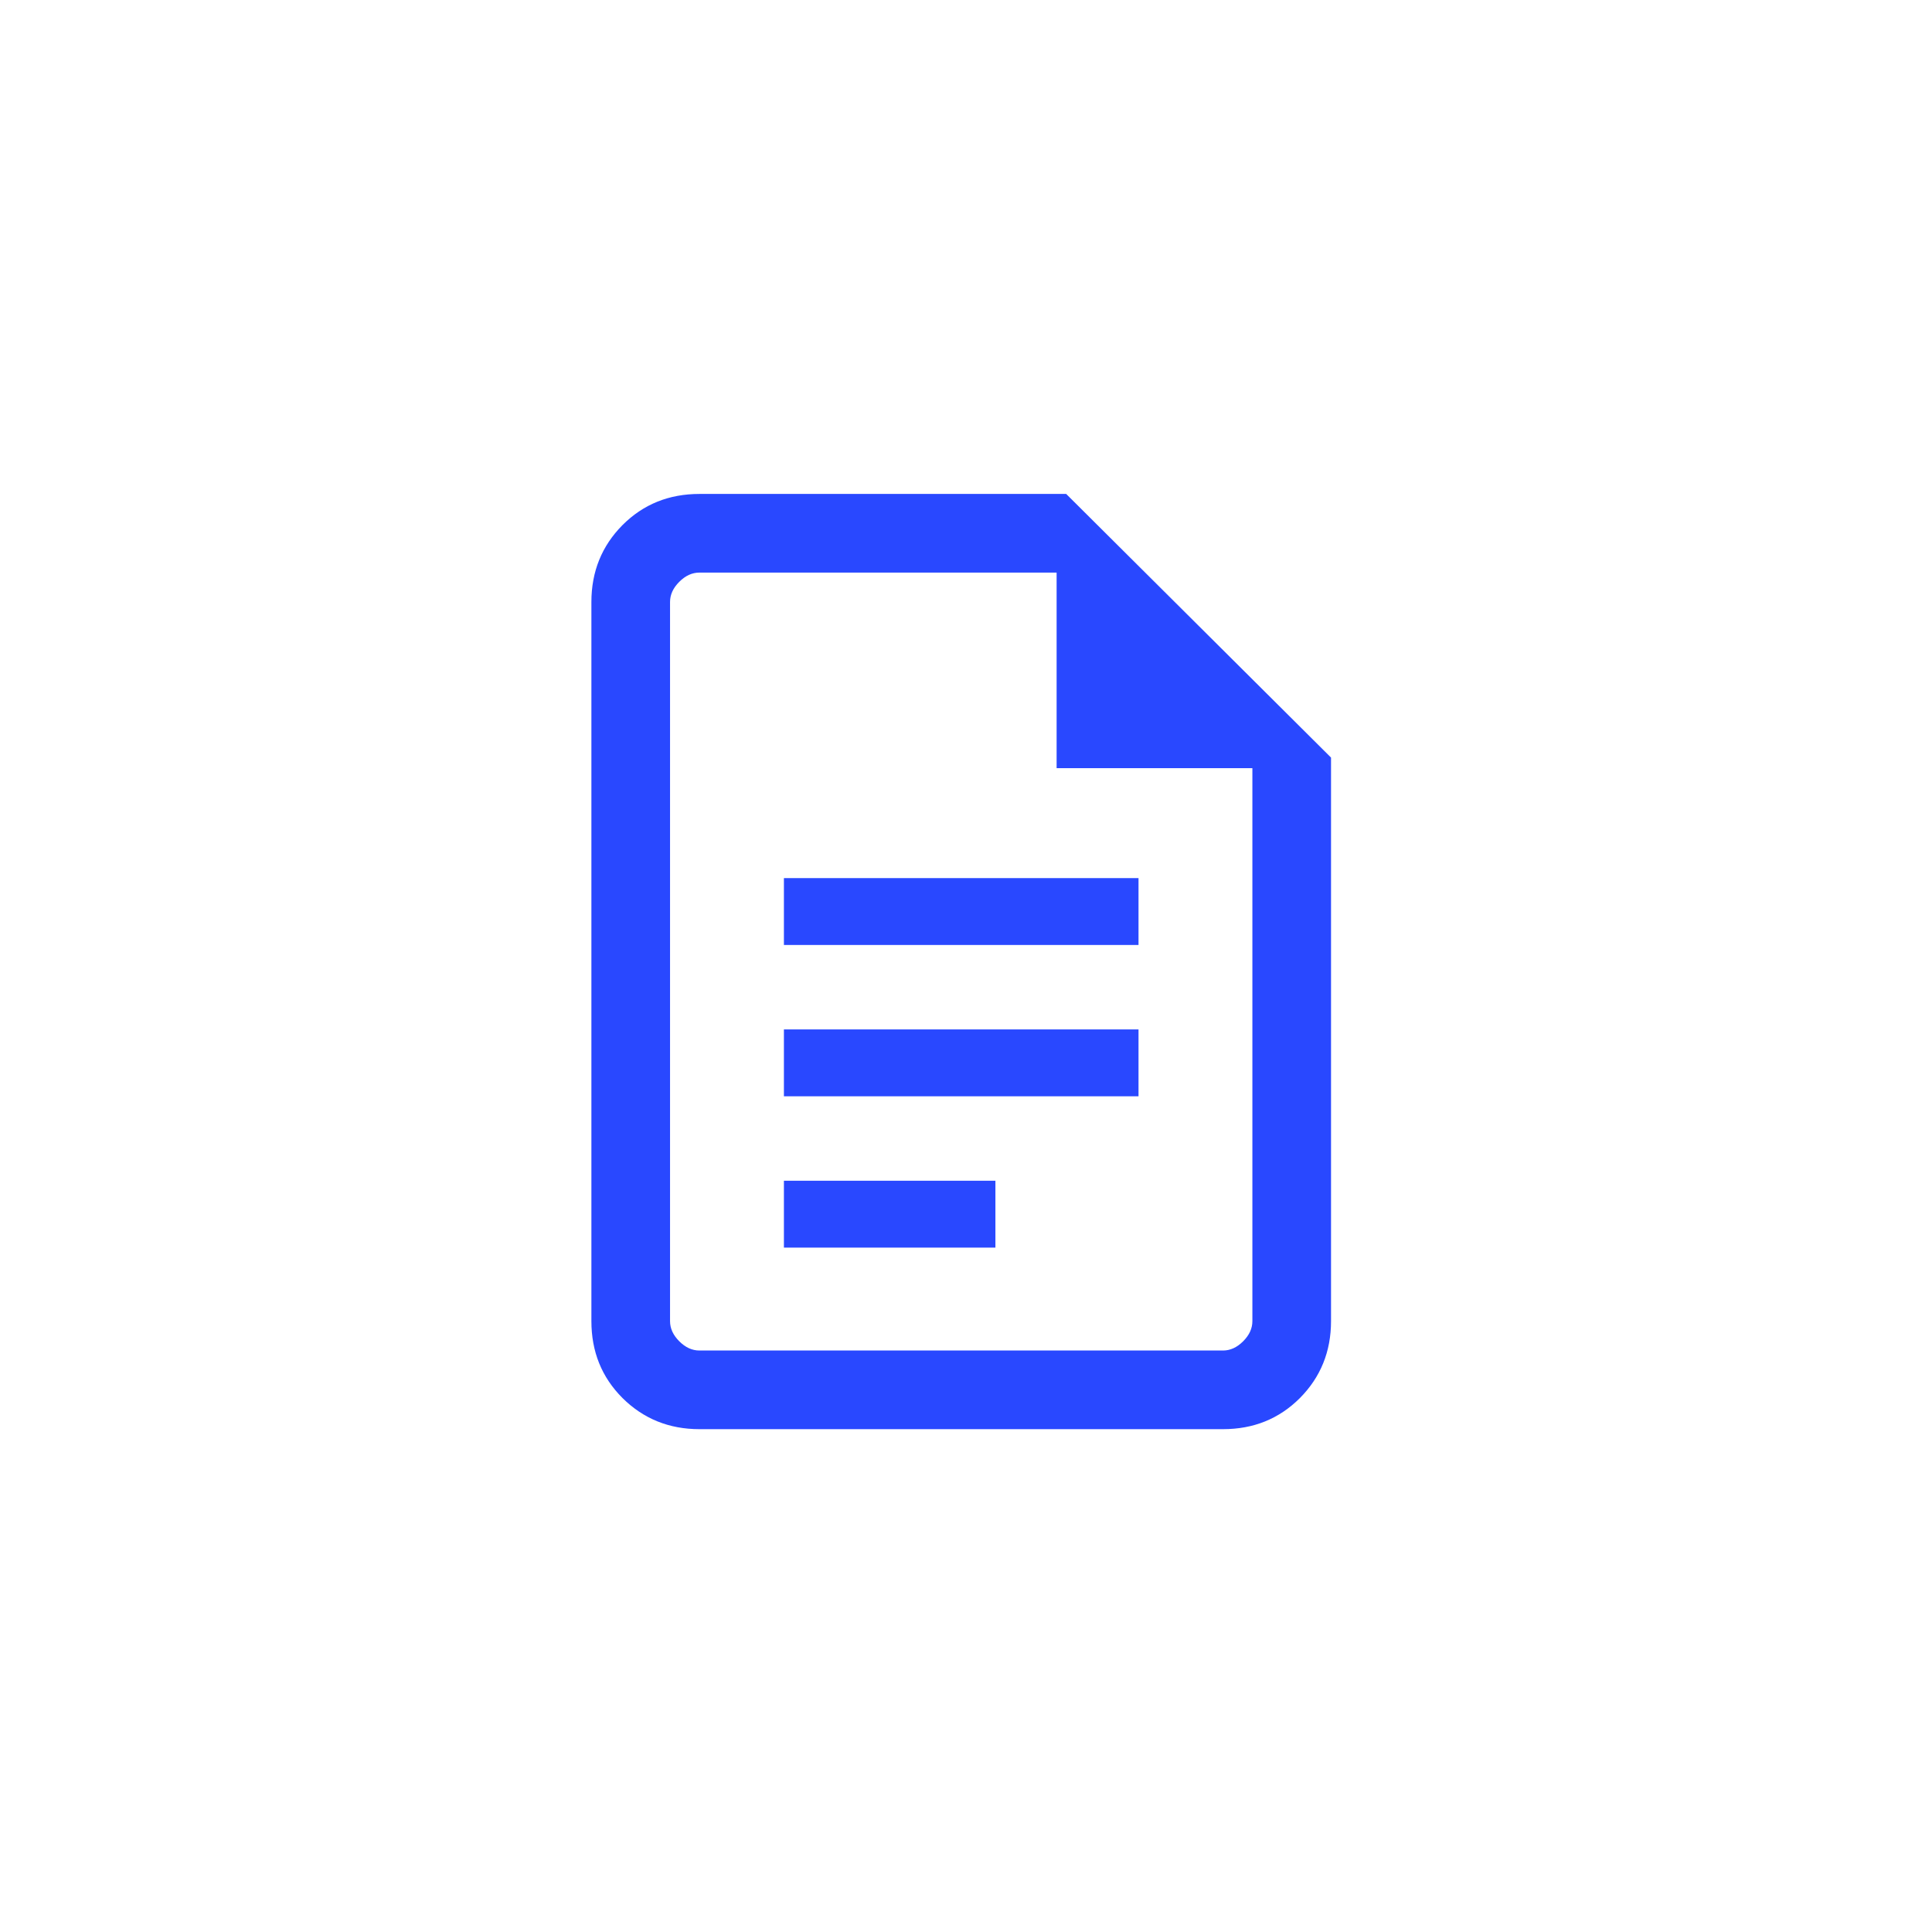 <?xml version="1.0" encoding="UTF-8"?> <svg xmlns="http://www.w3.org/2000/svg" width="113" height="113" viewBox="0 0 113 113" fill="none"><g clip-path="url(#clip0_43_291)"><path d="M45.85 55.27H66.59V51.36H45.85V55.27ZM45.85 64.12H66.59V60.21H45.85V64.12ZM45.85 72.97H58.22V69.06H45.85V72.97ZM40.91 83.59C39.13 83.59 37.63 82.98 36.41 81.77C35.19 80.55 34.59 79.05 34.59 77.27V35.21C34.59 33.43 35.2 31.93 36.41 30.71C37.63 29.49 39.13 28.89 40.91 28.89H62.36L77.85 44.31V77.27C77.85 79.05 77.24 80.55 76.03 81.77C74.81 82.99 73.31 83.59 71.53 83.59H40.91ZM61.8 44.93V33.49H40.91C40.48 33.49 40.09 33.67 39.73 34.03C39.37 34.39 39.19 34.78 39.19 35.21V77.27C39.19 77.7 39.37 78.09 39.73 78.45C40.09 78.81 40.48 78.99 40.91 78.99H71.53C71.96 78.99 72.35 78.81 72.71 78.45C73.07 78.09 73.25 77.7 73.25 77.27V44.93H61.81H61.8Z" fill="#2948FF"></path></g><defs><clipPath id="clip0_43_291"><rect width="112.45" height="112.45" fill="white"></rect></clipPath></defs></svg> 
